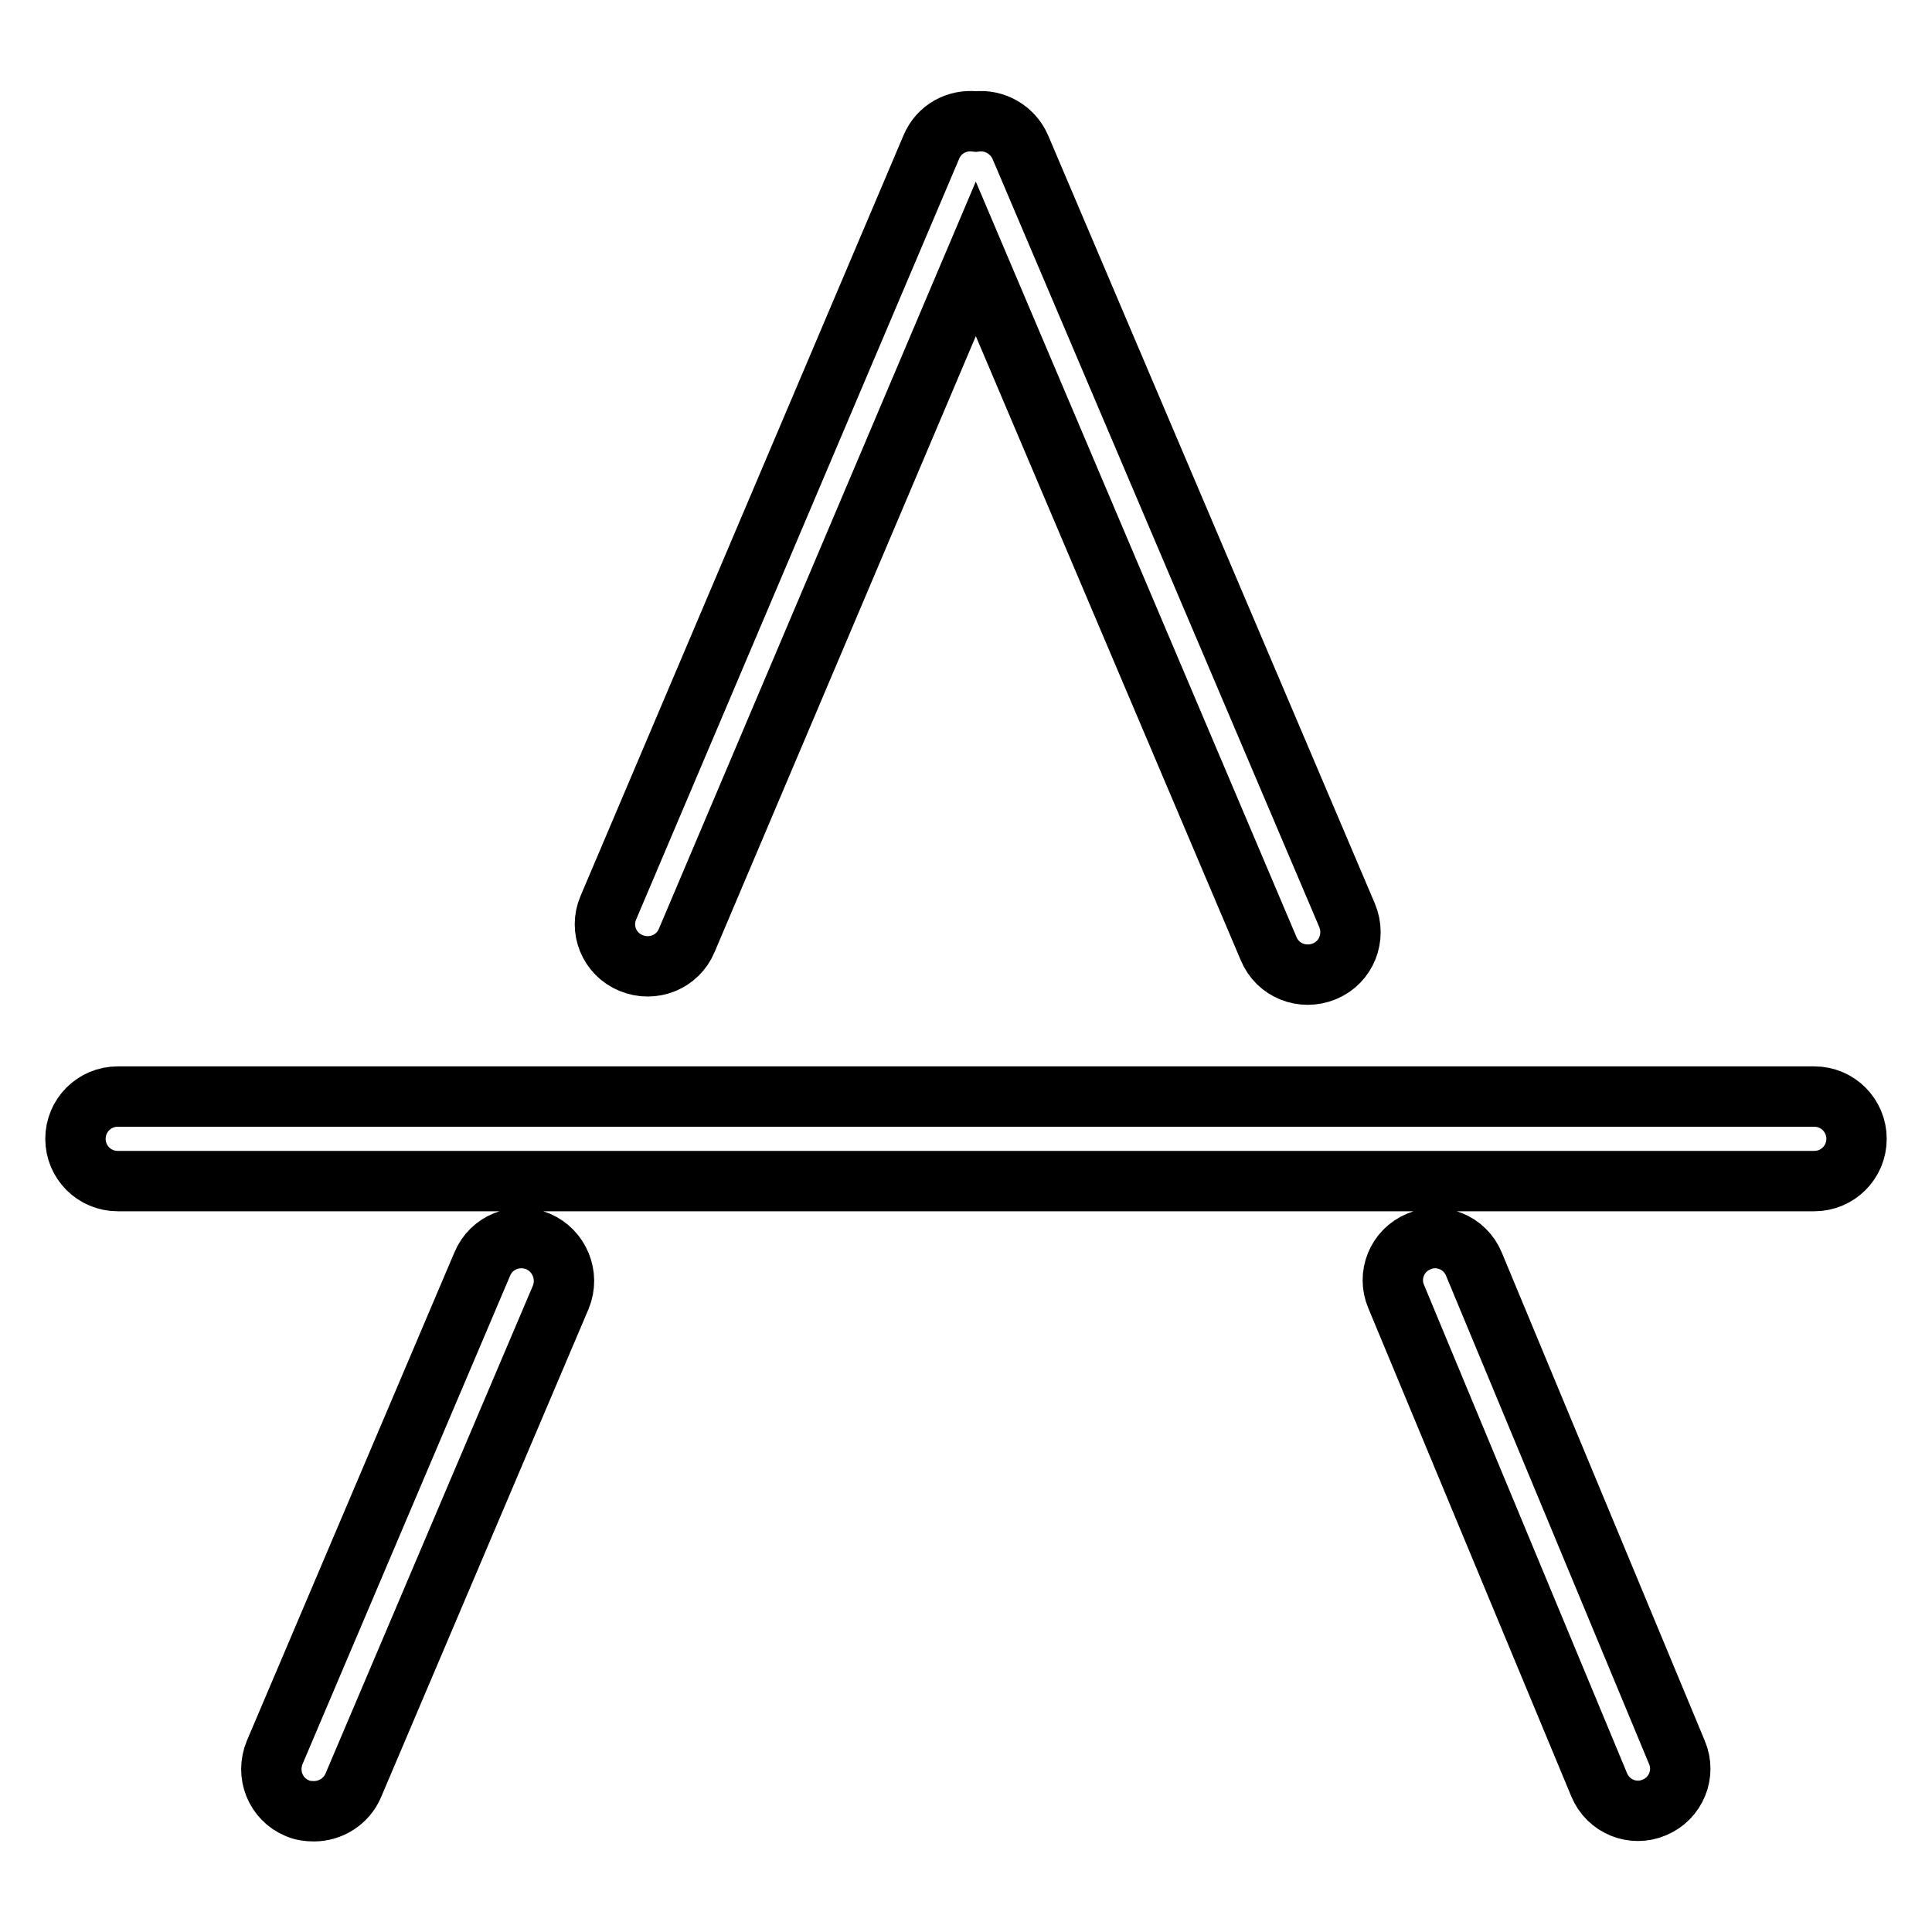 <?xml version="1.0" encoding="utf-8"?>
<!-- Svg Vector Icons : http://www.onlinewebfonts.com/icon -->
<!DOCTYPE svg PUBLIC "-//W3C//DTD SVG 1.1//EN" "http://www.w3.org/Graphics/SVG/1.1/DTD/svg11.dtd">
<svg version="1.1" xmlns="http://www.w3.org/2000/svg" xmlns:xlink="http://www.w3.org/1999/xlink" x="0px" y="0px" viewBox="0 0 256 256" enable-background="new 0 0 256 256" xml:space="preserve">
<g> <path stroke-width="8" fill-opacity="0" stroke="#000000"  d="M71.3,164.5c-2.9-1.2-6.2,0.1-7.4,3l0,0l-27.5,64.7c-1.2,2.9,0.1,6.2,3,7.4c0.7,0.3,1.4,0.4,2.2,0.4 c2.2,0,4.3-1.3,5.2-3.4l27.5-64.7C75.5,169,74.1,165.7,71.3,164.5z M195.3,167.5c-1.2-2.9-4.5-4.2-7.3-3c-2.9,1.2-4.2,4.5-3,7.3 l26.9,64.7c1.2,2.9,4.5,4.2,7.3,3c2.9-1.2,4.2-4.5,3-7.3L195.3,167.5z M83.6,127.6c2.9,1.2,6.2-0.1,7.4-3l38.3-90.3l38.8,91.4 c1.2,2.9,4.5,4.2,7.4,3c0,0,0,0,0,0c2.9-1.2,4.2-4.5,3-7.4c0,0,0,0,0,0L135.2,19.5c-1-2.3-3.4-3.7-5.9-3.4c-2.5-0.3-4.9,1-5.9,3.4 L80.6,120.3C79.4,123.1,80.7,126.4,83.6,127.6C83.6,127.6,83.6,127.6,83.6,127.6z M240.4,145.3H15.6c-3.1,0-5.6,2.5-5.6,5.6 c0,3.1,2.5,5.6,5.6,5.6h224.8c3.1,0,5.6-2.5,5.6-5.6C246,147.8,243.5,145.3,240.4,145.3L240.4,145.3z"/></g>
</svg>